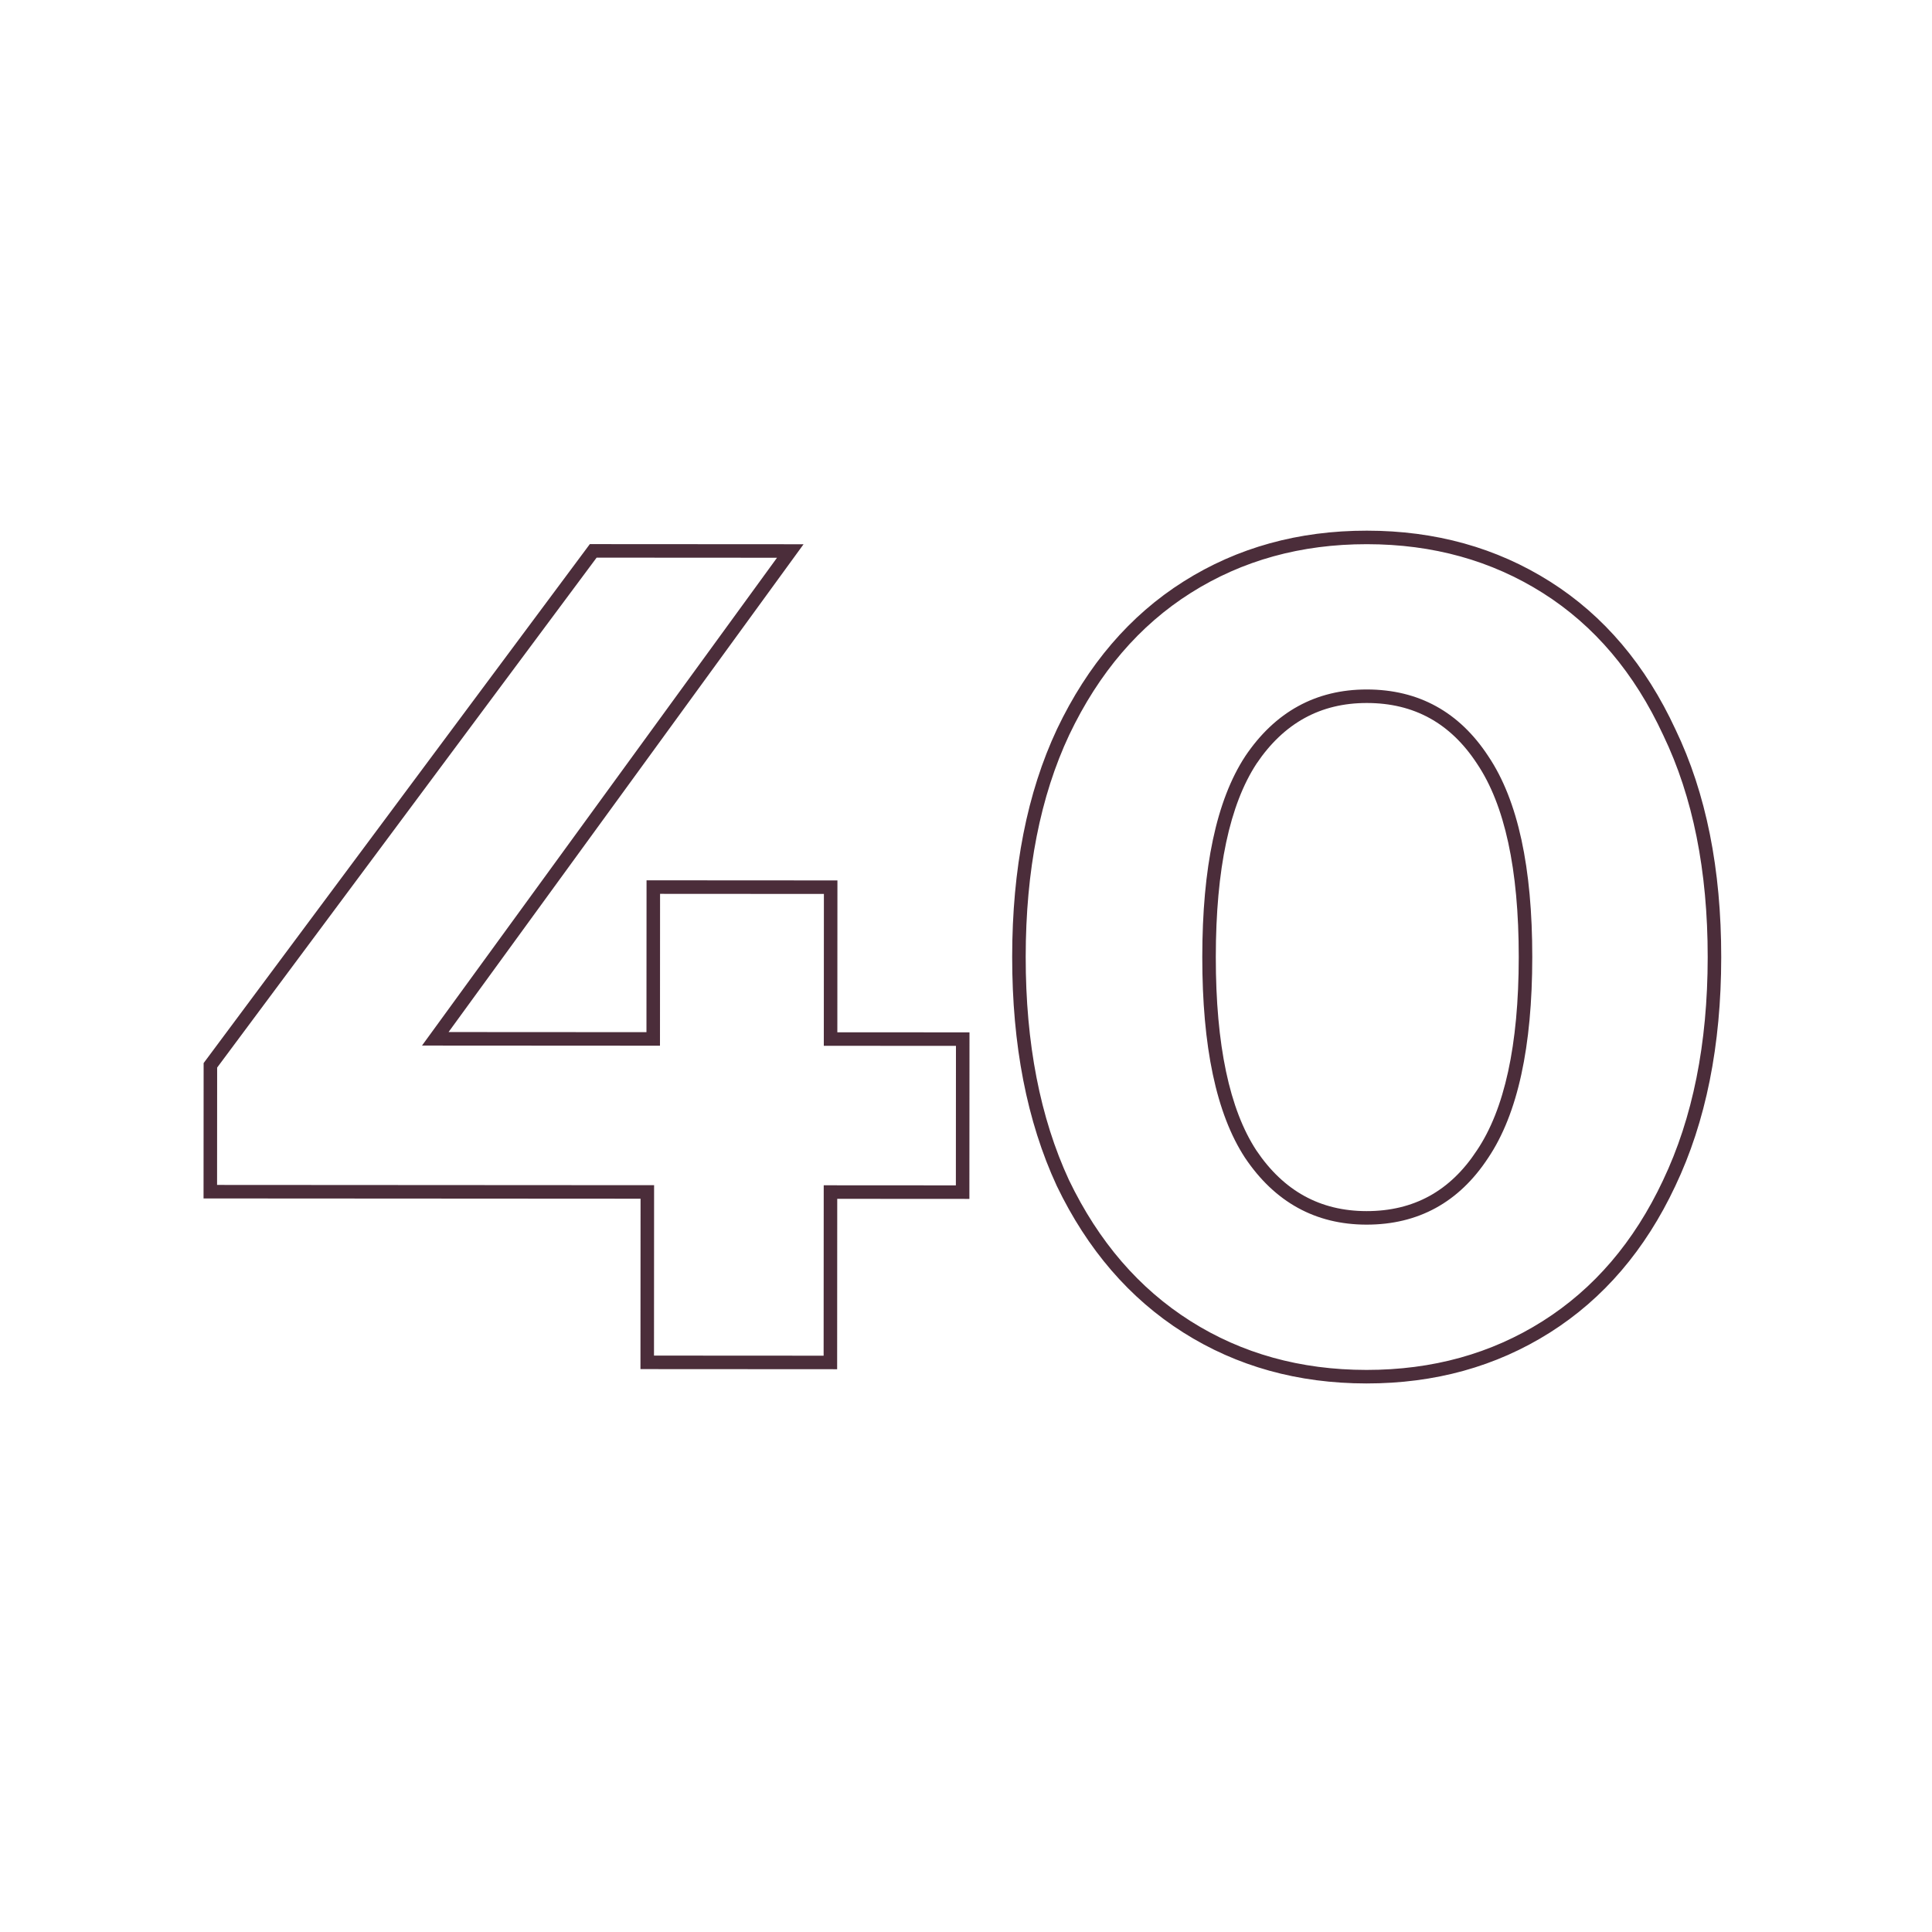 <?xml version="1.0" encoding="UTF-8"?> <svg xmlns="http://www.w3.org/2000/svg" width="200" height="200" viewBox="0 0 200 200" fill="none"> <path d="M99.651 123.409L99.651 124.109L100.351 124.11L100.351 123.41L99.651 123.409ZM85.971 123.401L85.972 122.701L85.272 122.701L85.271 123.401L85.971 123.401ZM85.961 141.041L85.96 141.741L86.66 141.742L86.661 141.042L85.961 141.041ZM67.001 141.03L66.301 141.03L66.3 141.73L67 141.73L67.001 141.03ZM67.011 123.39L67.711 123.39L67.712 122.69L67.012 122.69L67.011 123.39ZM21.771 123.363L21.071 123.363L21.071 124.063L21.771 124.063L21.771 123.363ZM21.779 110.283L21.217 109.865L21.079 110.051L21.079 110.283L21.779 110.283ZM61.41 57.027L61.411 56.327L61.059 56.327L60.849 56.609L61.41 57.027ZM81.81 57.039L82.376 57.451L83.185 56.34L81.811 56.339L81.81 57.039ZM45.061 107.537L44.495 107.125L43.686 108.236L45.06 108.237L45.061 107.537ZM67.621 107.55L67.62 108.25L68.32 108.251L68.321 107.551L67.621 107.55ZM67.63 91.83L67.63 91.13L66.93 91.13L66.93 91.83L67.63 91.83ZM85.99 91.841L86.69 91.842L86.69 91.142L85.99 91.141L85.99 91.841ZM85.981 107.561L85.281 107.561L85.28 108.261L85.98 108.261L85.981 107.561ZM99.661 107.569L100.361 107.57L100.361 106.87L99.661 106.869L99.661 107.569ZM99.652 122.709L85.972 122.701L85.971 124.101L99.651 124.109L99.652 122.709ZM85.271 123.401L85.261 141.041L86.661 141.042L86.671 123.402L85.271 123.401ZM85.961 140.341L67.001 140.33L67 141.73L85.96 141.741L85.961 140.341ZM67.701 141.03L67.711 123.39L66.311 123.39L66.301 141.03L67.701 141.03ZM67.012 122.69L21.772 122.663L21.771 124.063L67.011 124.09L67.012 122.69ZM22.471 123.364L22.479 110.284L21.079 110.283L21.071 123.363L22.471 123.364ZM22.341 110.701L61.972 57.445L60.849 56.609L21.217 109.865L22.341 110.701ZM61.41 57.727L81.81 57.739L81.811 56.339L61.411 56.327L61.41 57.727ZM81.244 56.627L44.495 107.125L45.627 107.949L82.376 57.451L81.244 56.627ZM45.06 108.237L67.62 108.25L67.621 106.85L45.061 106.837L45.06 108.237ZM68.321 107.551L68.33 91.831L66.93 91.83L66.921 107.55L68.321 107.551ZM67.629 92.53L85.99 92.541L85.99 91.141L67.63 91.13L67.629 92.53ZM85.29 91.841L85.281 107.561L86.681 107.562L86.69 91.842L85.29 91.841ZM85.98 108.261L99.66 108.269L99.661 106.869L85.981 106.861L85.98 108.261ZM98.961 107.569L98.951 123.409L100.351 123.41L100.361 107.57L98.961 107.569ZM122.857 137.343L123.232 136.752L123.232 136.752L122.857 137.343ZM110.026 122.455L109.391 122.749L109.395 122.759L110.026 122.455ZM110.054 75.775L109.422 75.474L109.42 75.478L110.054 75.775ZM122.903 60.783L123.276 61.375L123.276 61.375L122.903 60.783ZM160.103 60.805L159.728 61.396L159.728 61.396L160.103 60.805ZM172.814 75.812L172.178 76.106L172.183 76.116L172.814 75.812ZM172.786 122.493L172.154 122.191L172.153 122.195L172.786 122.493ZM160.057 137.365L159.684 136.773L159.684 136.773L160.057 137.365ZM153.468 119.481L152.887 119.09L152.882 119.097L153.468 119.481ZM153.492 78.681L152.906 79.064L152.911 79.072L153.492 78.681ZM129.492 78.667L128.911 78.276L128.907 78.283L129.492 78.667ZM129.468 119.467L128.882 119.85L128.887 119.857L129.468 119.467ZM141.455 141.814C134.616 141.81 128.549 140.118 123.232 136.752L122.483 137.934C128.042 141.454 134.373 143.21 141.454 143.214L141.455 141.814ZM123.232 136.752C117.917 133.387 113.723 128.53 110.657 122.152L109.395 122.759C112.561 129.344 116.922 134.413 122.483 137.934L123.232 136.752ZM110.661 122.162C107.677 115.712 106.175 108.016 106.18 99.053L104.78 99.052C104.775 108.169 106.303 116.075 109.391 122.749L110.661 122.162ZM106.18 99.053C106.185 90.09 107.697 82.437 110.687 76.073L109.42 75.478C106.323 82.07 104.785 89.936 104.78 99.052L106.18 99.053ZM110.686 76.076C113.76 69.622 117.96 64.732 123.276 61.375L122.529 60.191C116.961 63.707 112.595 68.813 109.422 75.474L110.686 76.076ZM123.276 61.375C128.597 58.015 134.666 56.33 141.505 56.334L141.506 54.934C134.425 54.93 128.092 56.678 122.529 60.191L123.276 61.375ZM141.505 56.334C148.344 56.338 154.411 58.03 159.728 61.396L160.477 60.214C154.918 56.694 148.587 54.938 141.506 54.934L141.505 56.334ZM159.728 61.396C165.039 64.759 169.192 69.651 172.178 76.106L173.449 75.519C170.364 68.85 166.042 63.737 160.477 60.214L159.728 61.396ZM172.183 76.116C175.243 82.482 176.785 90.134 176.78 99.095L178.18 99.096C178.185 89.977 176.617 82.107 173.445 75.509L172.183 76.116ZM176.78 99.095C176.775 108.056 175.224 115.747 172.154 122.191L173.418 122.794C176.596 116.121 178.175 108.215 178.18 99.096L176.78 99.095ZM172.153 122.195C169.159 128.566 165 133.415 159.684 136.773L160.431 137.957C165.998 134.441 170.326 129.375 173.42 122.79L172.153 122.195ZM159.684 136.773C154.363 140.133 148.294 141.818 141.455 141.814L141.454 143.214C148.535 143.218 154.868 141.47 160.431 137.957L159.684 136.773ZM141.464 126.774C146.827 126.777 151.046 124.454 154.053 119.865L152.882 119.097C150.125 123.305 146.341 125.377 141.464 125.374L141.464 126.774ZM154.049 119.872C157.127 115.301 158.615 108.333 158.62 99.084L157.22 99.083C157.215 108.235 155.734 114.864 152.887 119.09L154.049 119.872ZM158.62 99.084C158.625 89.835 157.147 82.865 154.073 78.291L152.911 79.072C155.752 83.3 157.225 89.932 157.22 99.083L158.62 99.084ZM154.078 78.298C151.076 73.705 146.86 71.377 141.496 71.374L141.496 72.774C146.372 72.777 150.154 74.854 152.906 79.064L154.078 78.298ZM141.496 71.374C136.209 71.371 131.996 73.696 128.911 78.276L130.073 79.058C132.913 74.841 136.703 72.771 141.496 72.774L141.496 71.374ZM128.907 78.283C125.912 82.853 124.465 89.817 124.46 99.064L125.86 99.065C125.865 89.911 127.307 83.278 130.078 79.051L128.907 78.283ZM124.46 99.064C124.455 108.311 125.893 115.277 128.882 119.85L130.054 119.084C127.288 114.853 125.855 108.218 125.86 99.065L124.46 99.064ZM128.887 119.857C131.966 124.44 136.177 126.771 141.464 126.774L141.464 125.374C136.672 125.371 132.885 123.297 130.049 119.077L128.887 119.857Z" fill="#4B2D3A"></path> </svg> 